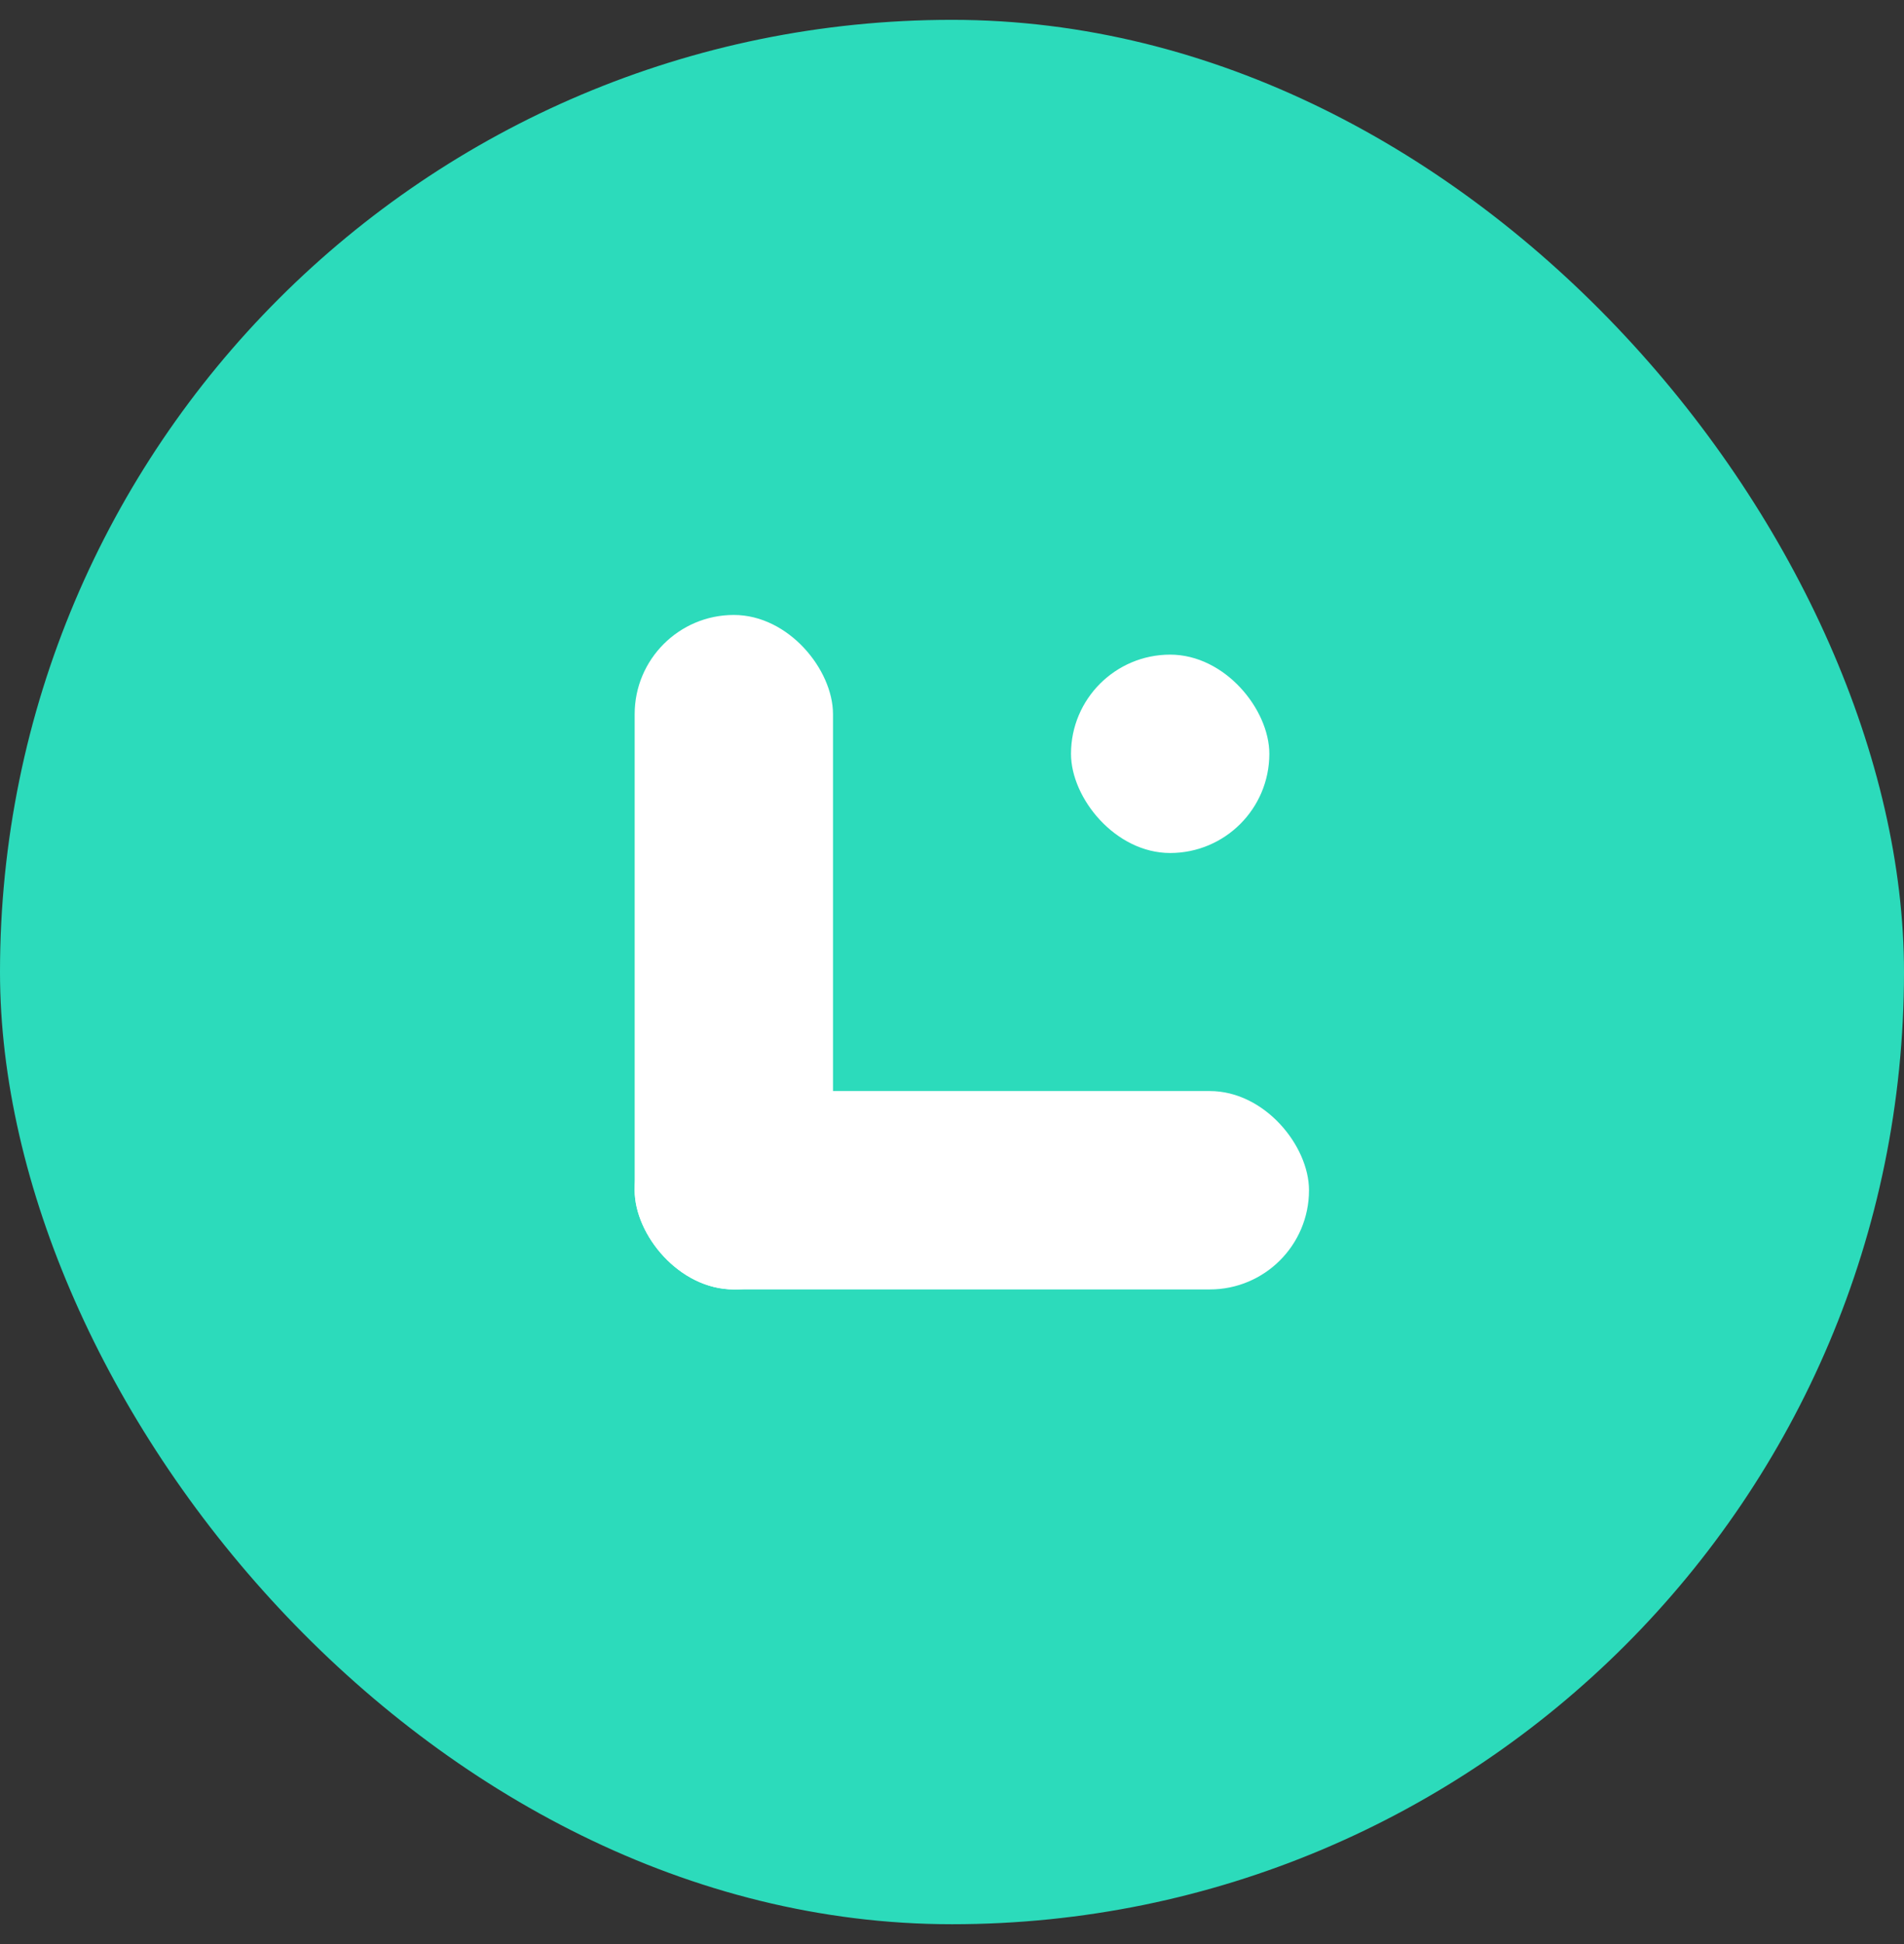 <svg width="48" height="49" viewBox="0 0 48 49" fill="none" xmlns="http://www.w3.org/2000/svg">
<rect x="0" y="0" width="48" height="49" fill="#333333" stroke="none"/>
<rect y="0.5" width="48" height="48" rx="24" fill="#2CDBBB"/>
<rect x="27" y="16.5" width="5" height="5" rx="2.5" fill="white"/>
<rect x="16" y="27.5" width="17" height="5" rx="2.5" fill="white"/>
<rect x="16" y="15.5" width="5" height="17" rx="2.5" fill="white"/>
</svg>
